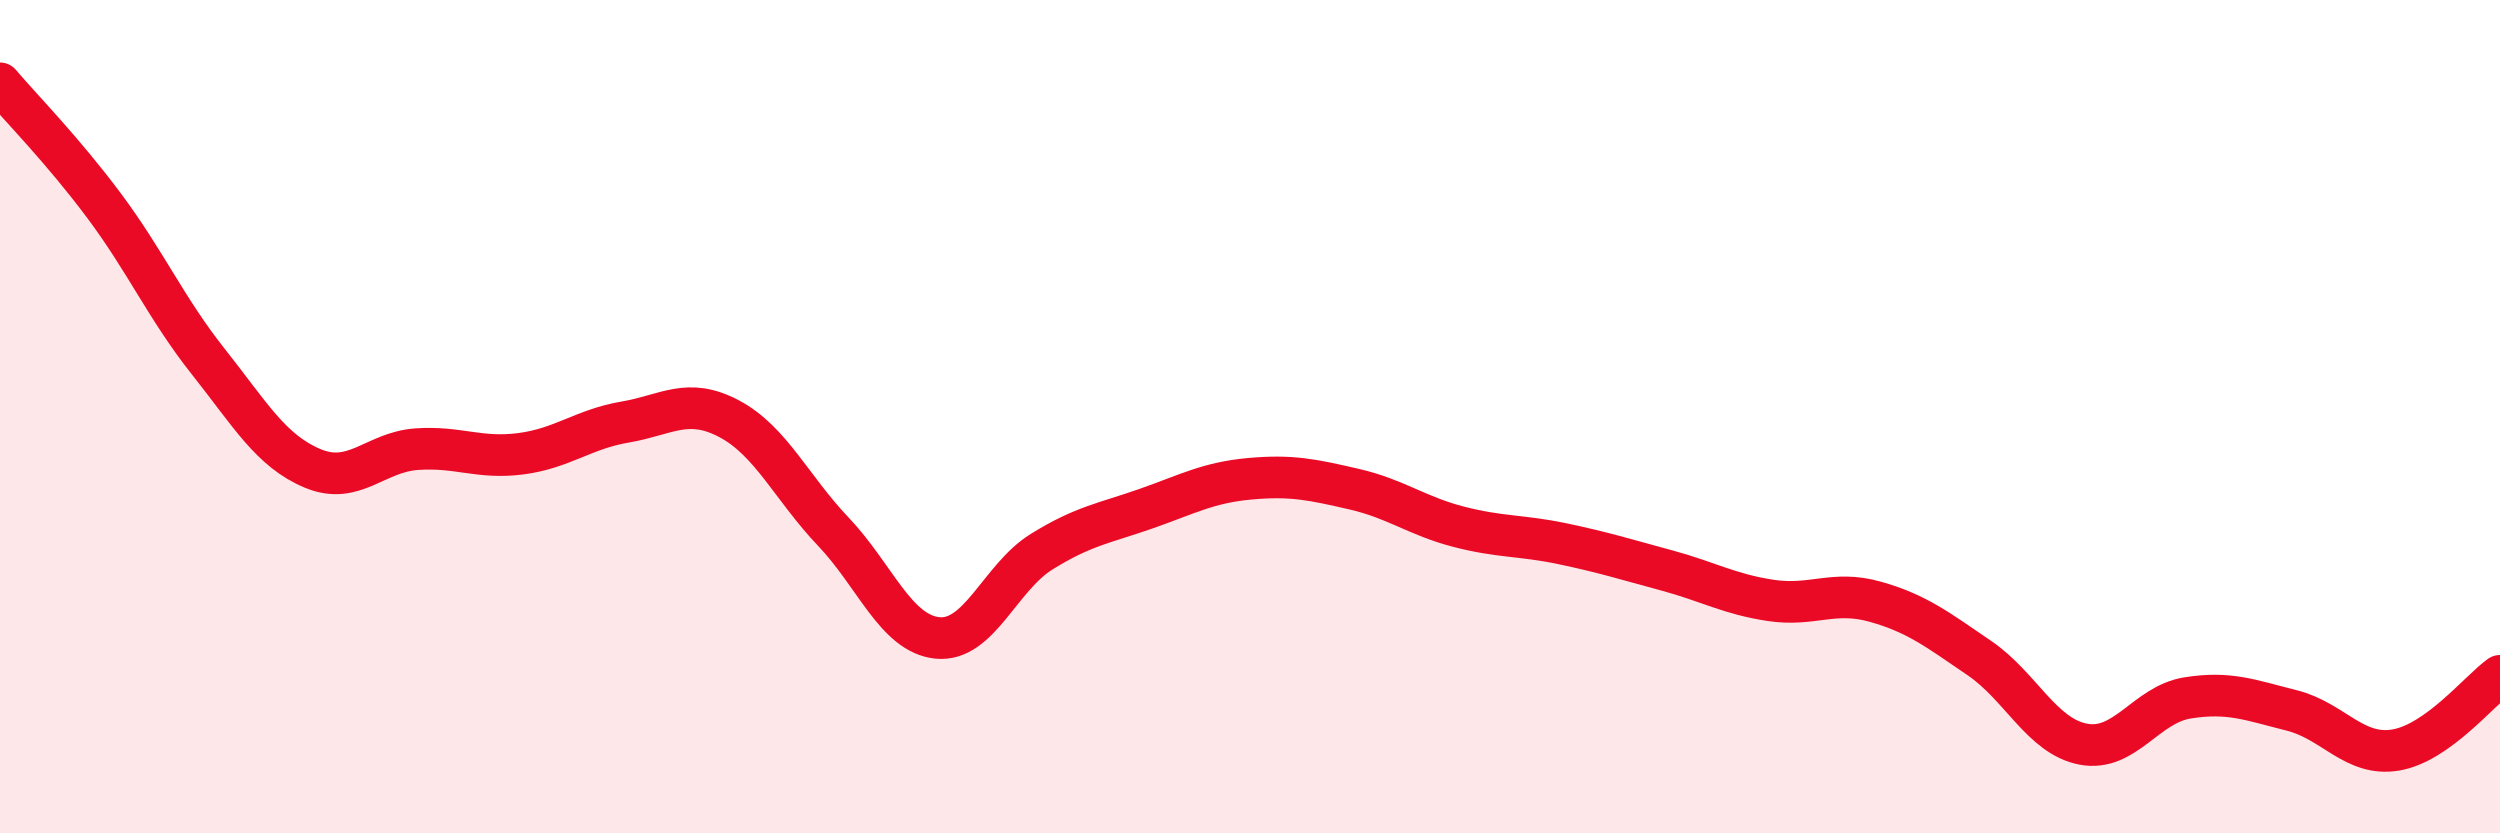 
    <svg width="60" height="20" viewBox="0 0 60 20" xmlns="http://www.w3.org/2000/svg">
      <path
        d="M 0,2 C 0.5,2.59 1.5,3.6 2.5,4.94 C 3.5,6.28 4,7.42 5,8.68 C 6,9.94 6.5,10.82 7.5,11.24 C 8.5,11.66 9,10.85 10,10.78 C 11,10.71 11.5,11.02 12.5,10.89 C 13.5,10.76 14,10.3 15,10.13 C 16,9.96 16.5,9.52 17.5,10.05 C 18.5,10.58 19,11.71 20,12.76 C 21,13.81 21.5,15.21 22.5,15.31 C 23.5,15.41 24,13.86 25,13.24 C 26,12.62 26.5,12.56 27.5,12.21 C 28.5,11.86 29,11.58 30,11.49 C 31,11.4 31.5,11.51 32.5,11.74 C 33.5,11.97 34,12.38 35,12.64 C 36,12.9 36.5,12.84 37.5,13.05 C 38.5,13.26 39,13.42 40,13.69 C 41,13.96 41.5,14.26 42.5,14.41 C 43.5,14.56 44,14.16 45,14.44 C 46,14.72 46.5,15.11 47.5,15.79 C 48.5,16.47 49,17.67 50,17.86 C 51,18.05 51.5,16.91 52.5,16.75 C 53.5,16.59 54,16.8 55,17.05 C 56,17.3 56.5,18.17 57.5,18 C 58.5,17.83 59.5,16.58 60,16.22L60 20L0 20Z"
        fill="#EB0A25"
        opacity="0.1"
        stroke-linecap="round"
        stroke-linejoin="round"
      />
      <path
        d="M 0,2 C 0.5,2.59 1.5,3.6 2.5,4.94 C 3.5,6.28 4,7.42 5,8.68 C 6,9.94 6.5,10.82 7.5,11.24 C 8.5,11.66 9,10.85 10,10.78 C 11,10.71 11.5,11.02 12.5,10.89 C 13.5,10.76 14,10.3 15,10.13 C 16,9.96 16.5,9.52 17.5,10.05 C 18.5,10.58 19,11.71 20,12.76 C 21,13.81 21.5,15.21 22.5,15.31 C 23.5,15.41 24,13.86 25,13.24 C 26,12.62 26.5,12.56 27.5,12.21 C 28.5,11.86 29,11.58 30,11.49 C 31,11.4 31.5,11.51 32.5,11.74 C 33.5,11.97 34,12.38 35,12.64 C 36,12.9 36.5,12.84 37.5,13.05 C 38.5,13.26 39,13.42 40,13.69 C 41,13.96 41.5,14.26 42.5,14.41 C 43.5,14.56 44,14.16 45,14.44 C 46,14.72 46.5,15.11 47.5,15.79 C 48.5,16.47 49,17.67 50,17.86 C 51,18.05 51.5,16.91 52.5,16.75 C 53.5,16.59 54,16.8 55,17.05 C 56,17.3 56.5,18.17 57.5,18 C 58.5,17.83 59.5,16.58 60,16.22"
        stroke="#EB0A25"
        stroke-width="1"
        fill="none"
        stroke-linecap="round"
        stroke-linejoin="round"
      />
    </svg>
  